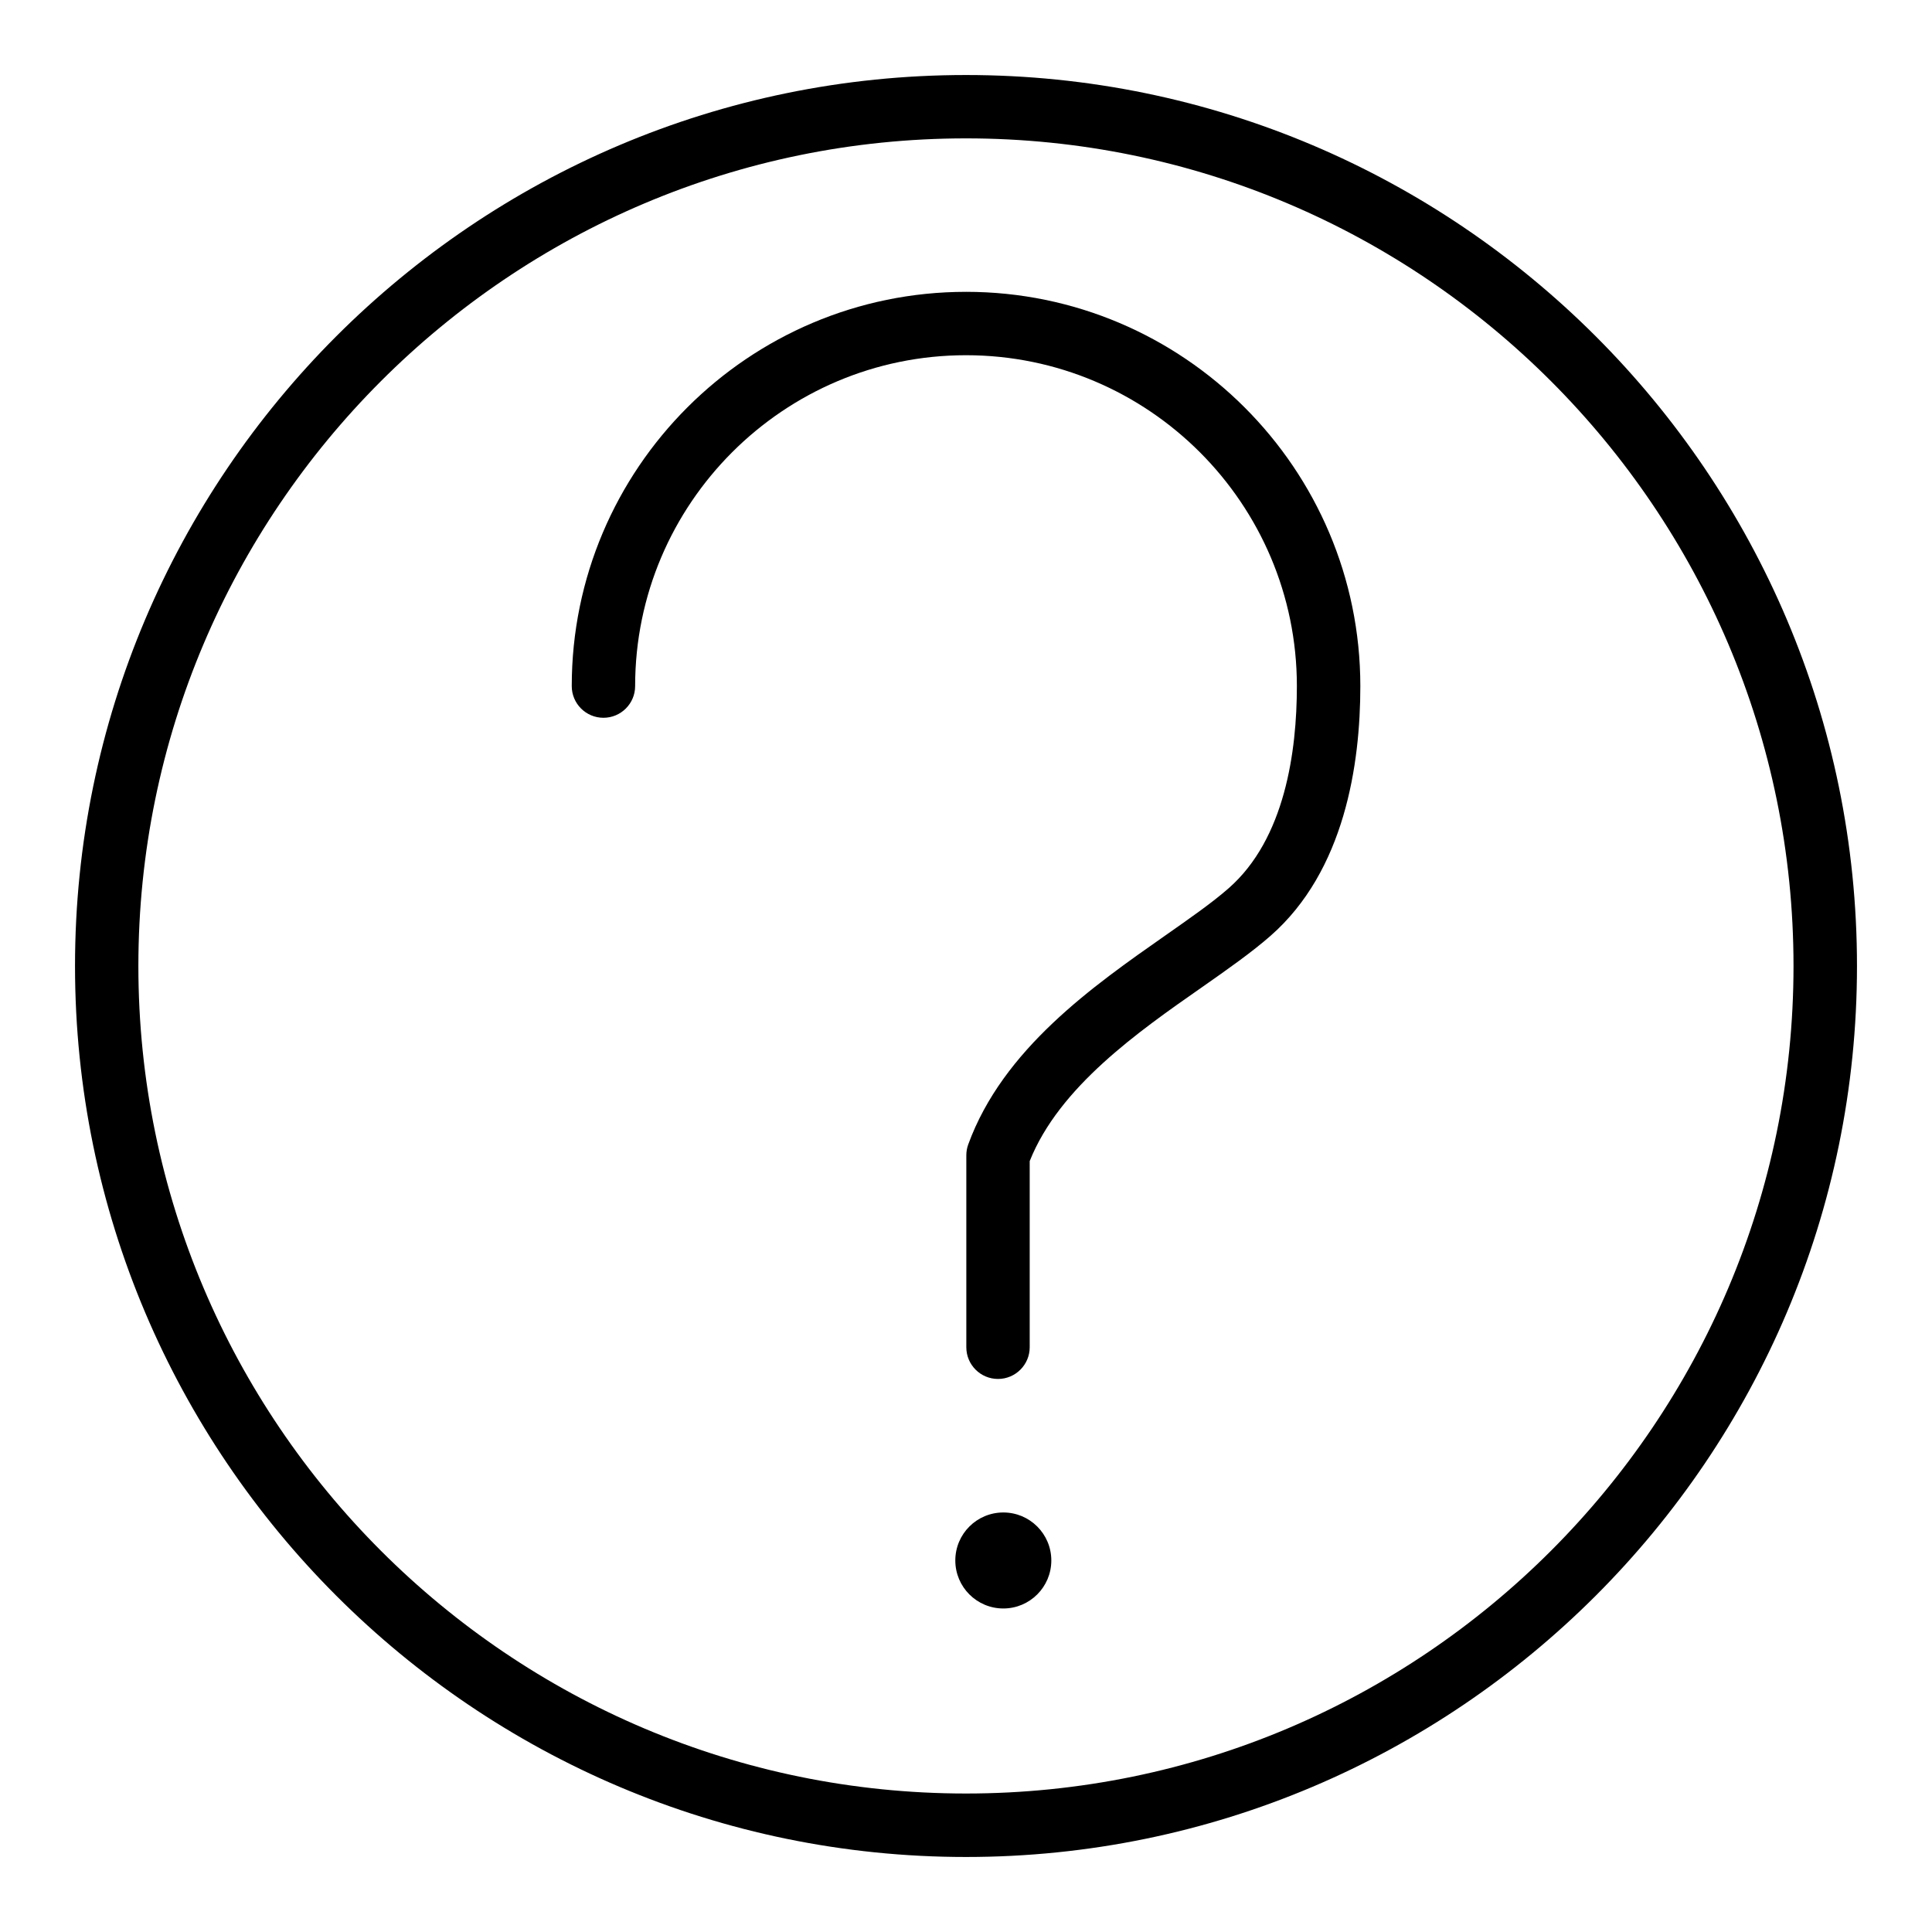 <?xml version="1.0" encoding="UTF-8"?>
<!-- Uploaded to: SVG Repo, www.svgrepo.com, Generator: SVG Repo Mixer Tools -->
<svg fill="#000000" width="800px" height="800px" version="1.1" viewBox="144 144 512 512" xmlns="http://www.w3.org/2000/svg">
 <g>
  <path d="m400 221.34c-57.625 0-104.48 46.855-104.48 104.48 0 4.641 3.758 8.398 8.398 8.398s8.398-3.758 8.398-8.398c0-48.344 39.34-87.684 87.684-87.684 48.367 0 87.684 39.34 87.684 87.684 0 17.215-3.129 40.473-18.074 53.57-4.473 3.926-10.348 7.996-16.75 12.492-19.188 13.434-43.074 30.145-52.27 55.418-0.336 0.922-0.504 1.891-0.504 2.875v50.863c0 4.641 3.758 8.398 8.398 8.398s8.398-3.777 8.398-8.398v-49.332c7.809-19.629 28.719-34.258 45.617-46.055 6.969-4.871 13.328-9.363 18.18-13.625 19.691-17.234 23.824-45.512 23.824-66.188-0.012-57.621-46.906-104.5-104.51-104.5z"/>
  <path d="m422.61 557.54c0 7.027-5.695 12.723-12.719 12.723-7.027 0-12.723-5.695-12.723-12.723 0-7.023 5.695-12.719 12.723-12.719 7.023 0 12.719 5.695 12.719 12.719"/>
  <path d="m400 163.88c-130.2 0-236.12 105.93-236.12 236.12 0 130.19 105.93 236.12 236.12 236.12 130.19 0 236.12-105.93 236.12-236.12 0-130.2-105.93-236.12-236.12-236.12zm0 455.42c-120.94 0-219.33-98.367-219.33-219.3 0-120.94 98.391-219.33 219.33-219.33 120.93 0 219.3 98.391 219.3 219.33 0 120.93-98.367 219.3-219.3 219.3z"/>
 </g>
</svg>